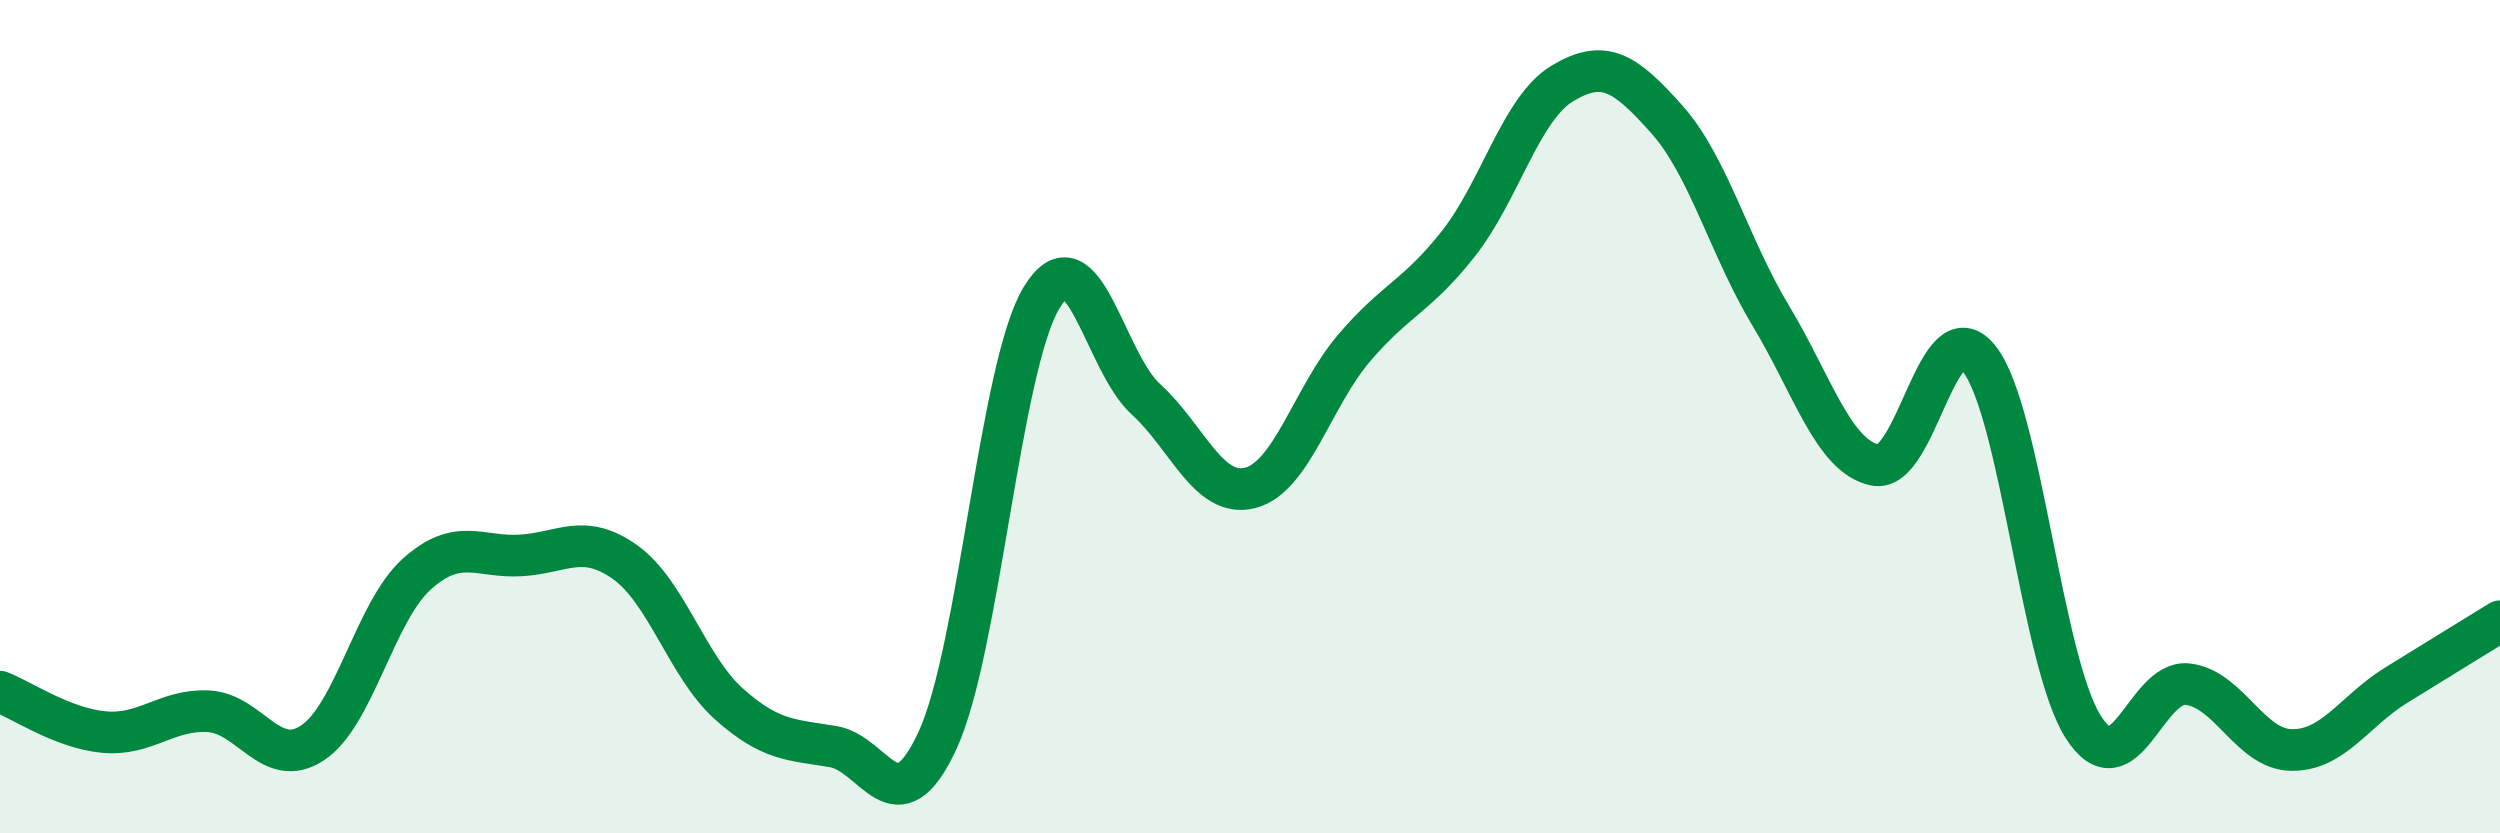 
    <svg width="60" height="20" viewBox="0 0 60 20" xmlns="http://www.w3.org/2000/svg">
      <path
        d="M 0,16.6 C 0.5,16.79 1.5,17.48 2.5,17.57 C 3.5,17.66 4,17.02 5,17.07 C 6,17.12 6.5,18.49 7.5,17.83 C 8.5,17.17 9,14.68 10,13.78 C 11,12.88 11.5,13.39 12.5,13.33 C 13.5,13.27 14,12.78 15,13.49 C 16,14.2 16.5,16.01 17.5,16.9 C 18.5,17.79 19,17.75 20,17.92 C 21,18.09 21.5,19.93 22.5,17.77 C 23.5,15.61 24,8.78 25,7.14 C 26,5.5 26.5,8.67 27.5,9.58 C 28.5,10.49 29,11.96 30,11.71 C 31,11.46 31.5,9.52 32.5,8.35 C 33.5,7.18 34,7.12 35,5.85 C 36,4.58 36.5,2.6 37.5,2 C 38.5,1.4 39,1.74 40,2.86 C 41,3.98 41.5,5.92 42.5,7.58 C 43.5,9.24 44,10.95 45,11.16 C 46,11.37 46.5,7.35 47.5,8.61 C 48.5,9.87 49,15.89 50,17.45 C 51,19.01 51.5,16.31 52.5,16.42 C 53.5,16.53 54,17.99 55,18 C 56,18.01 56.5,17.07 57.5,16.45 C 58.5,15.83 59.5,15.22 60,14.91L60 20L0 20Z"
        fill="#008740"
        opacity="0.1"
        stroke-linecap="round"
        stroke-linejoin="round"
      />
      <path
        d="M 0,16.6 C 0.5,16.79 1.5,17.48 2.5,17.57 C 3.5,17.66 4,17.02 5,17.07 C 6,17.12 6.5,18.49 7.5,17.83 C 8.5,17.17 9,14.68 10,13.78 C 11,12.88 11.5,13.39 12.5,13.33 C 13.5,13.27 14,12.78 15,13.49 C 16,14.2 16.5,16.01 17.5,16.9 C 18.5,17.79 19,17.75 20,17.92 C 21,18.09 21.5,19.93 22.5,17.77 C 23.5,15.61 24,8.78 25,7.14 C 26,5.5 26.5,8.67 27.5,9.58 C 28.5,10.49 29,11.96 30,11.71 C 31,11.46 31.5,9.52 32.5,8.35 C 33.5,7.18 34,7.12 35,5.85 C 36,4.58 36.5,2.6 37.5,2 C 38.5,1.4 39,1.74 40,2.86 C 41,3.98 41.5,5.92 42.5,7.58 C 43.5,9.24 44,10.95 45,11.16 C 46,11.37 46.5,7.35 47.5,8.61 C 48.5,9.87 49,15.89 50,17.45 C 51,19.01 51.5,16.31 52.5,16.42 C 53.5,16.53 54,17.99 55,18 C 56,18.01 56.5,17.07 57.5,16.45 C 58.5,15.83 59.5,15.22 60,14.91"
        stroke="#008740"
        stroke-width="1"
        fill="none"
        stroke-linecap="round"
        stroke-linejoin="round"
      />
    </svg>
  